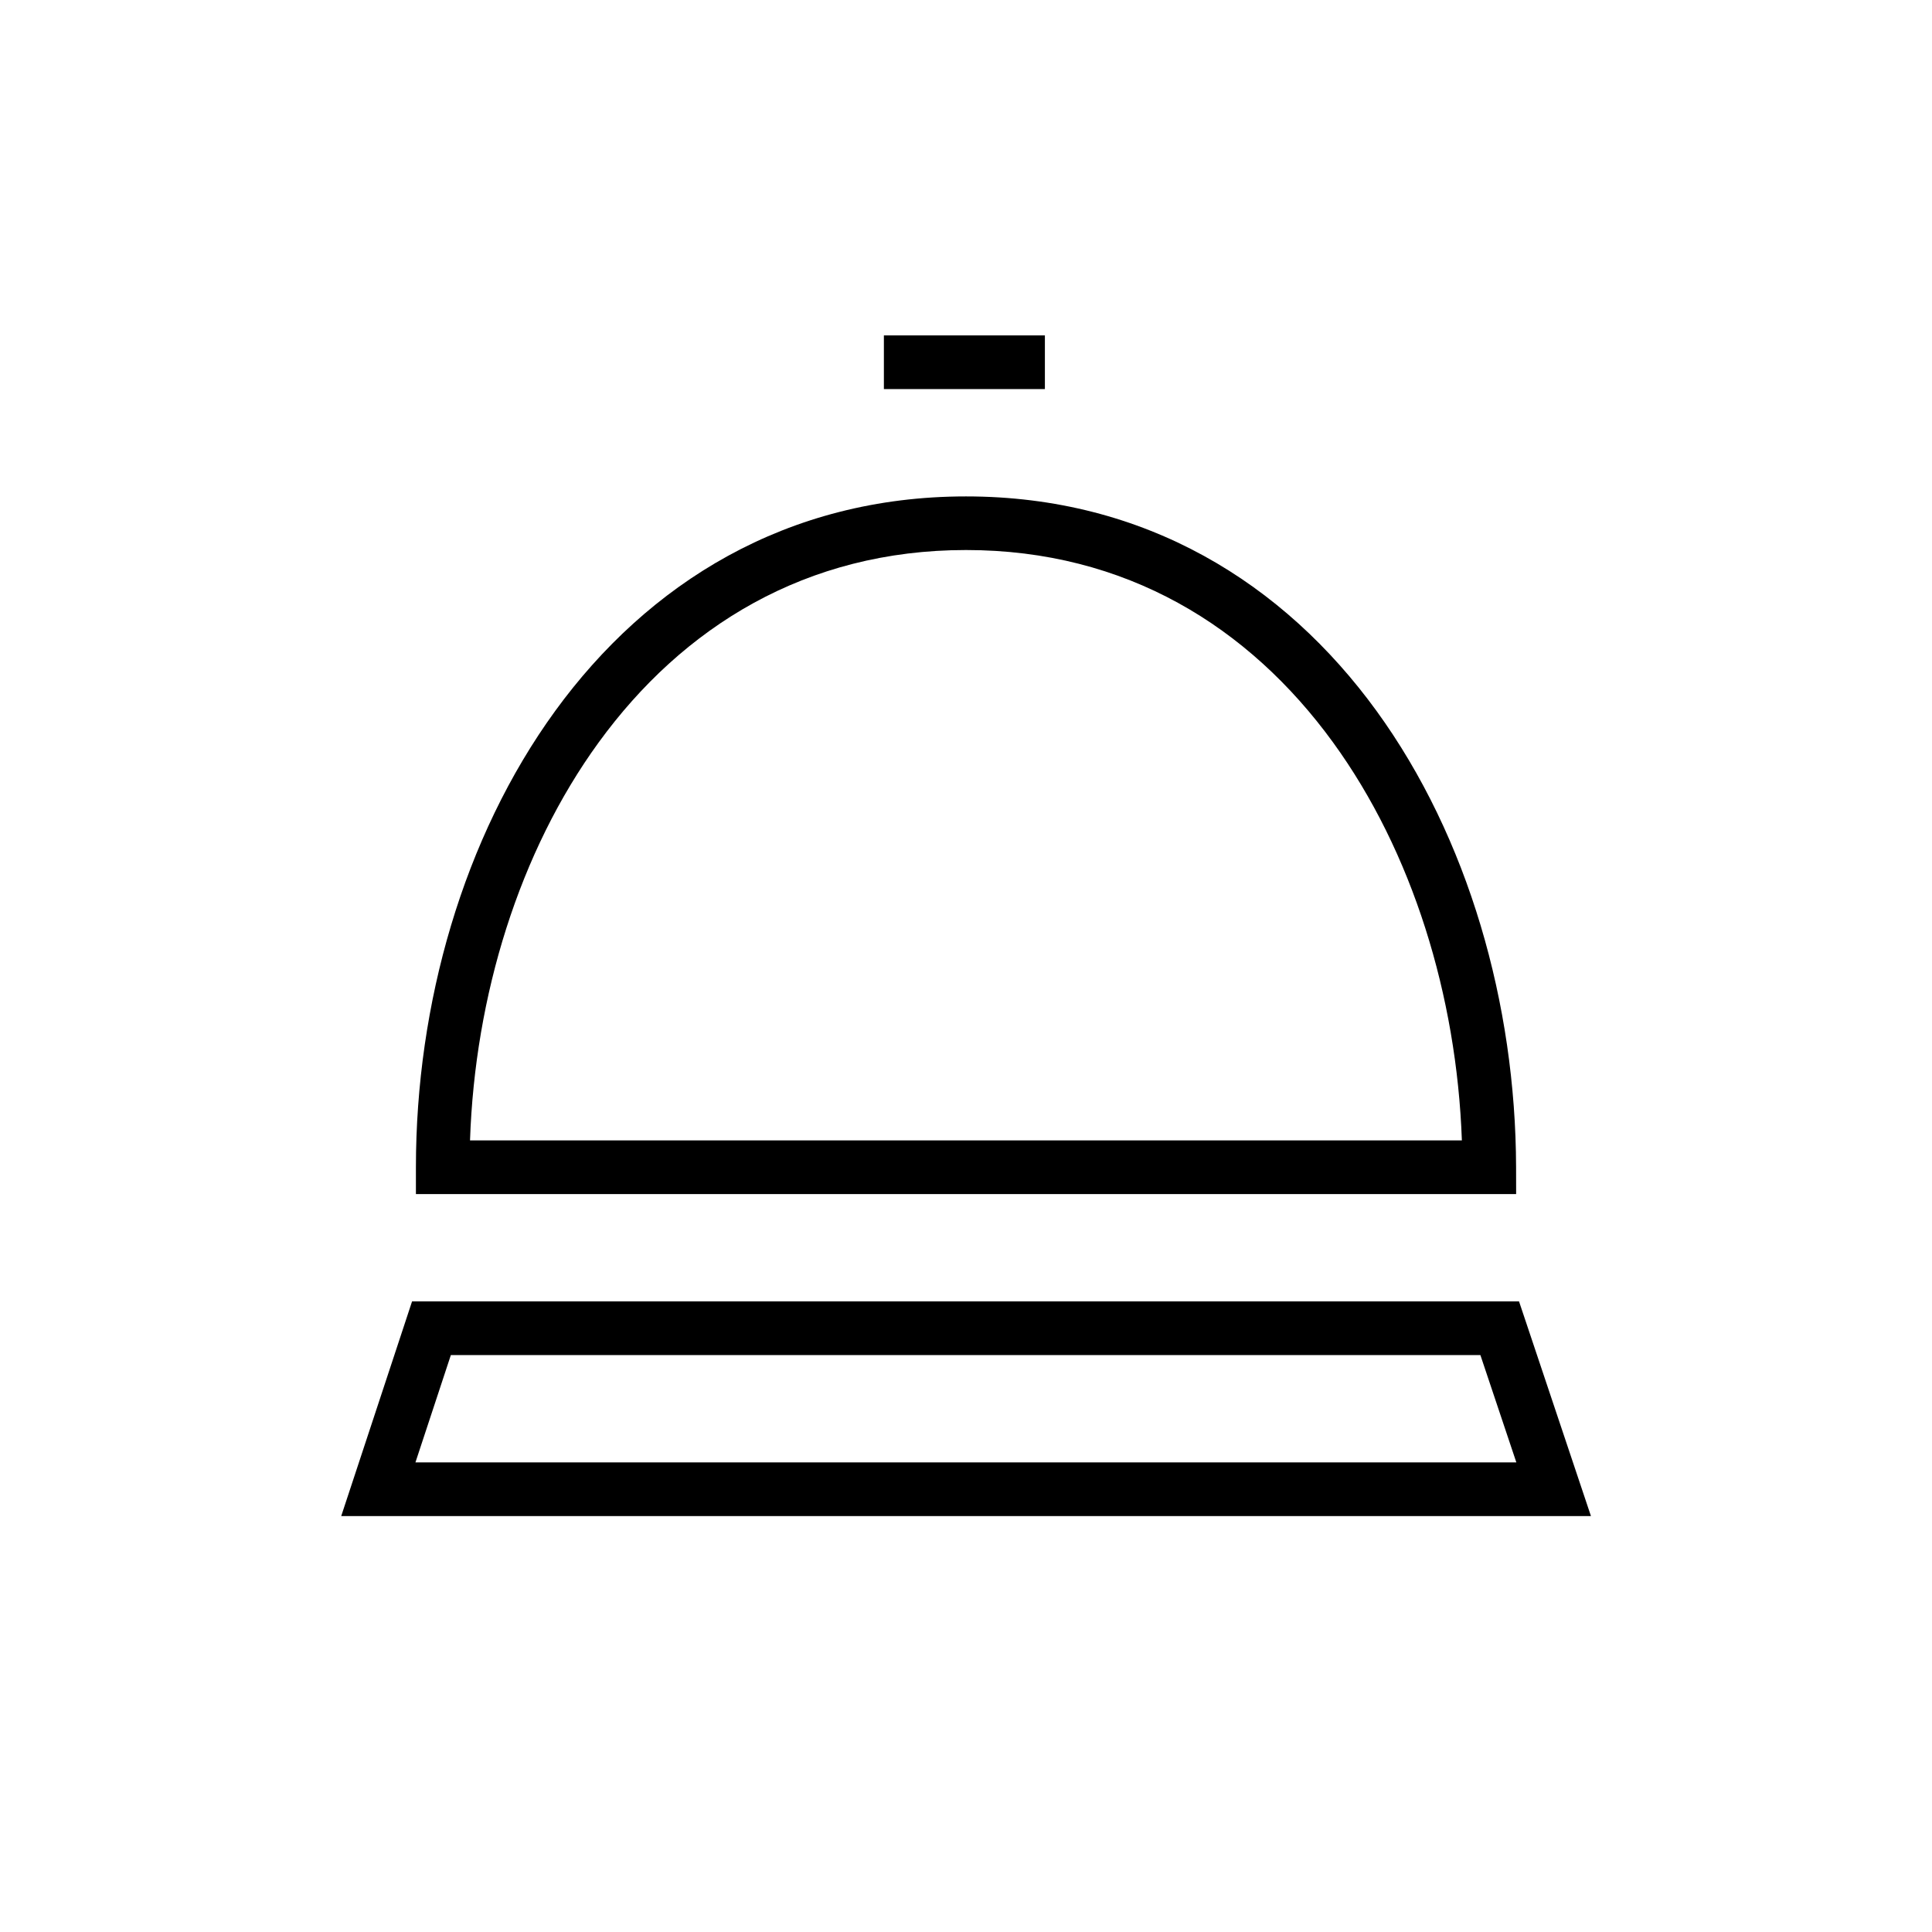 <?xml version="1.0" encoding="UTF-8"?>
<svg xmlns="http://www.w3.org/2000/svg" width="36" height="36" viewBox="0 0 36 36" fill="none">
  <path fill-rule="evenodd" clip-rule="evenodd" d="M19.47 7.25h-3v-1h3v1Zm-9.123 5.995C12.073 10.872 14.653 9.25 18 9.25c3.348 0 5.923 1.622 7.648 3.995 1.715 2.361 2.594 5.468 2.602 8.503l.001.502H7.75v-.5c0-3.037.88-6.144 2.597-8.505ZM8.758 21.25H27.24c-.097-2.695-.92-5.379-2.401-7.417-1.565-2.153-3.857-3.584-6.839-3.584-2.983 0-5.278 1.431-6.844 3.584-1.483 2.039-2.307 4.723-2.398 7.417Zm-.718 3h-.362l-.113.343-.99 3-.217.657h23.287l-.221-.66-1.005-3-.114-.34H8.04Zm-.299 3 .66-2h19.184l.67 2H7.741Z" fill="#000"></path>
</svg>
